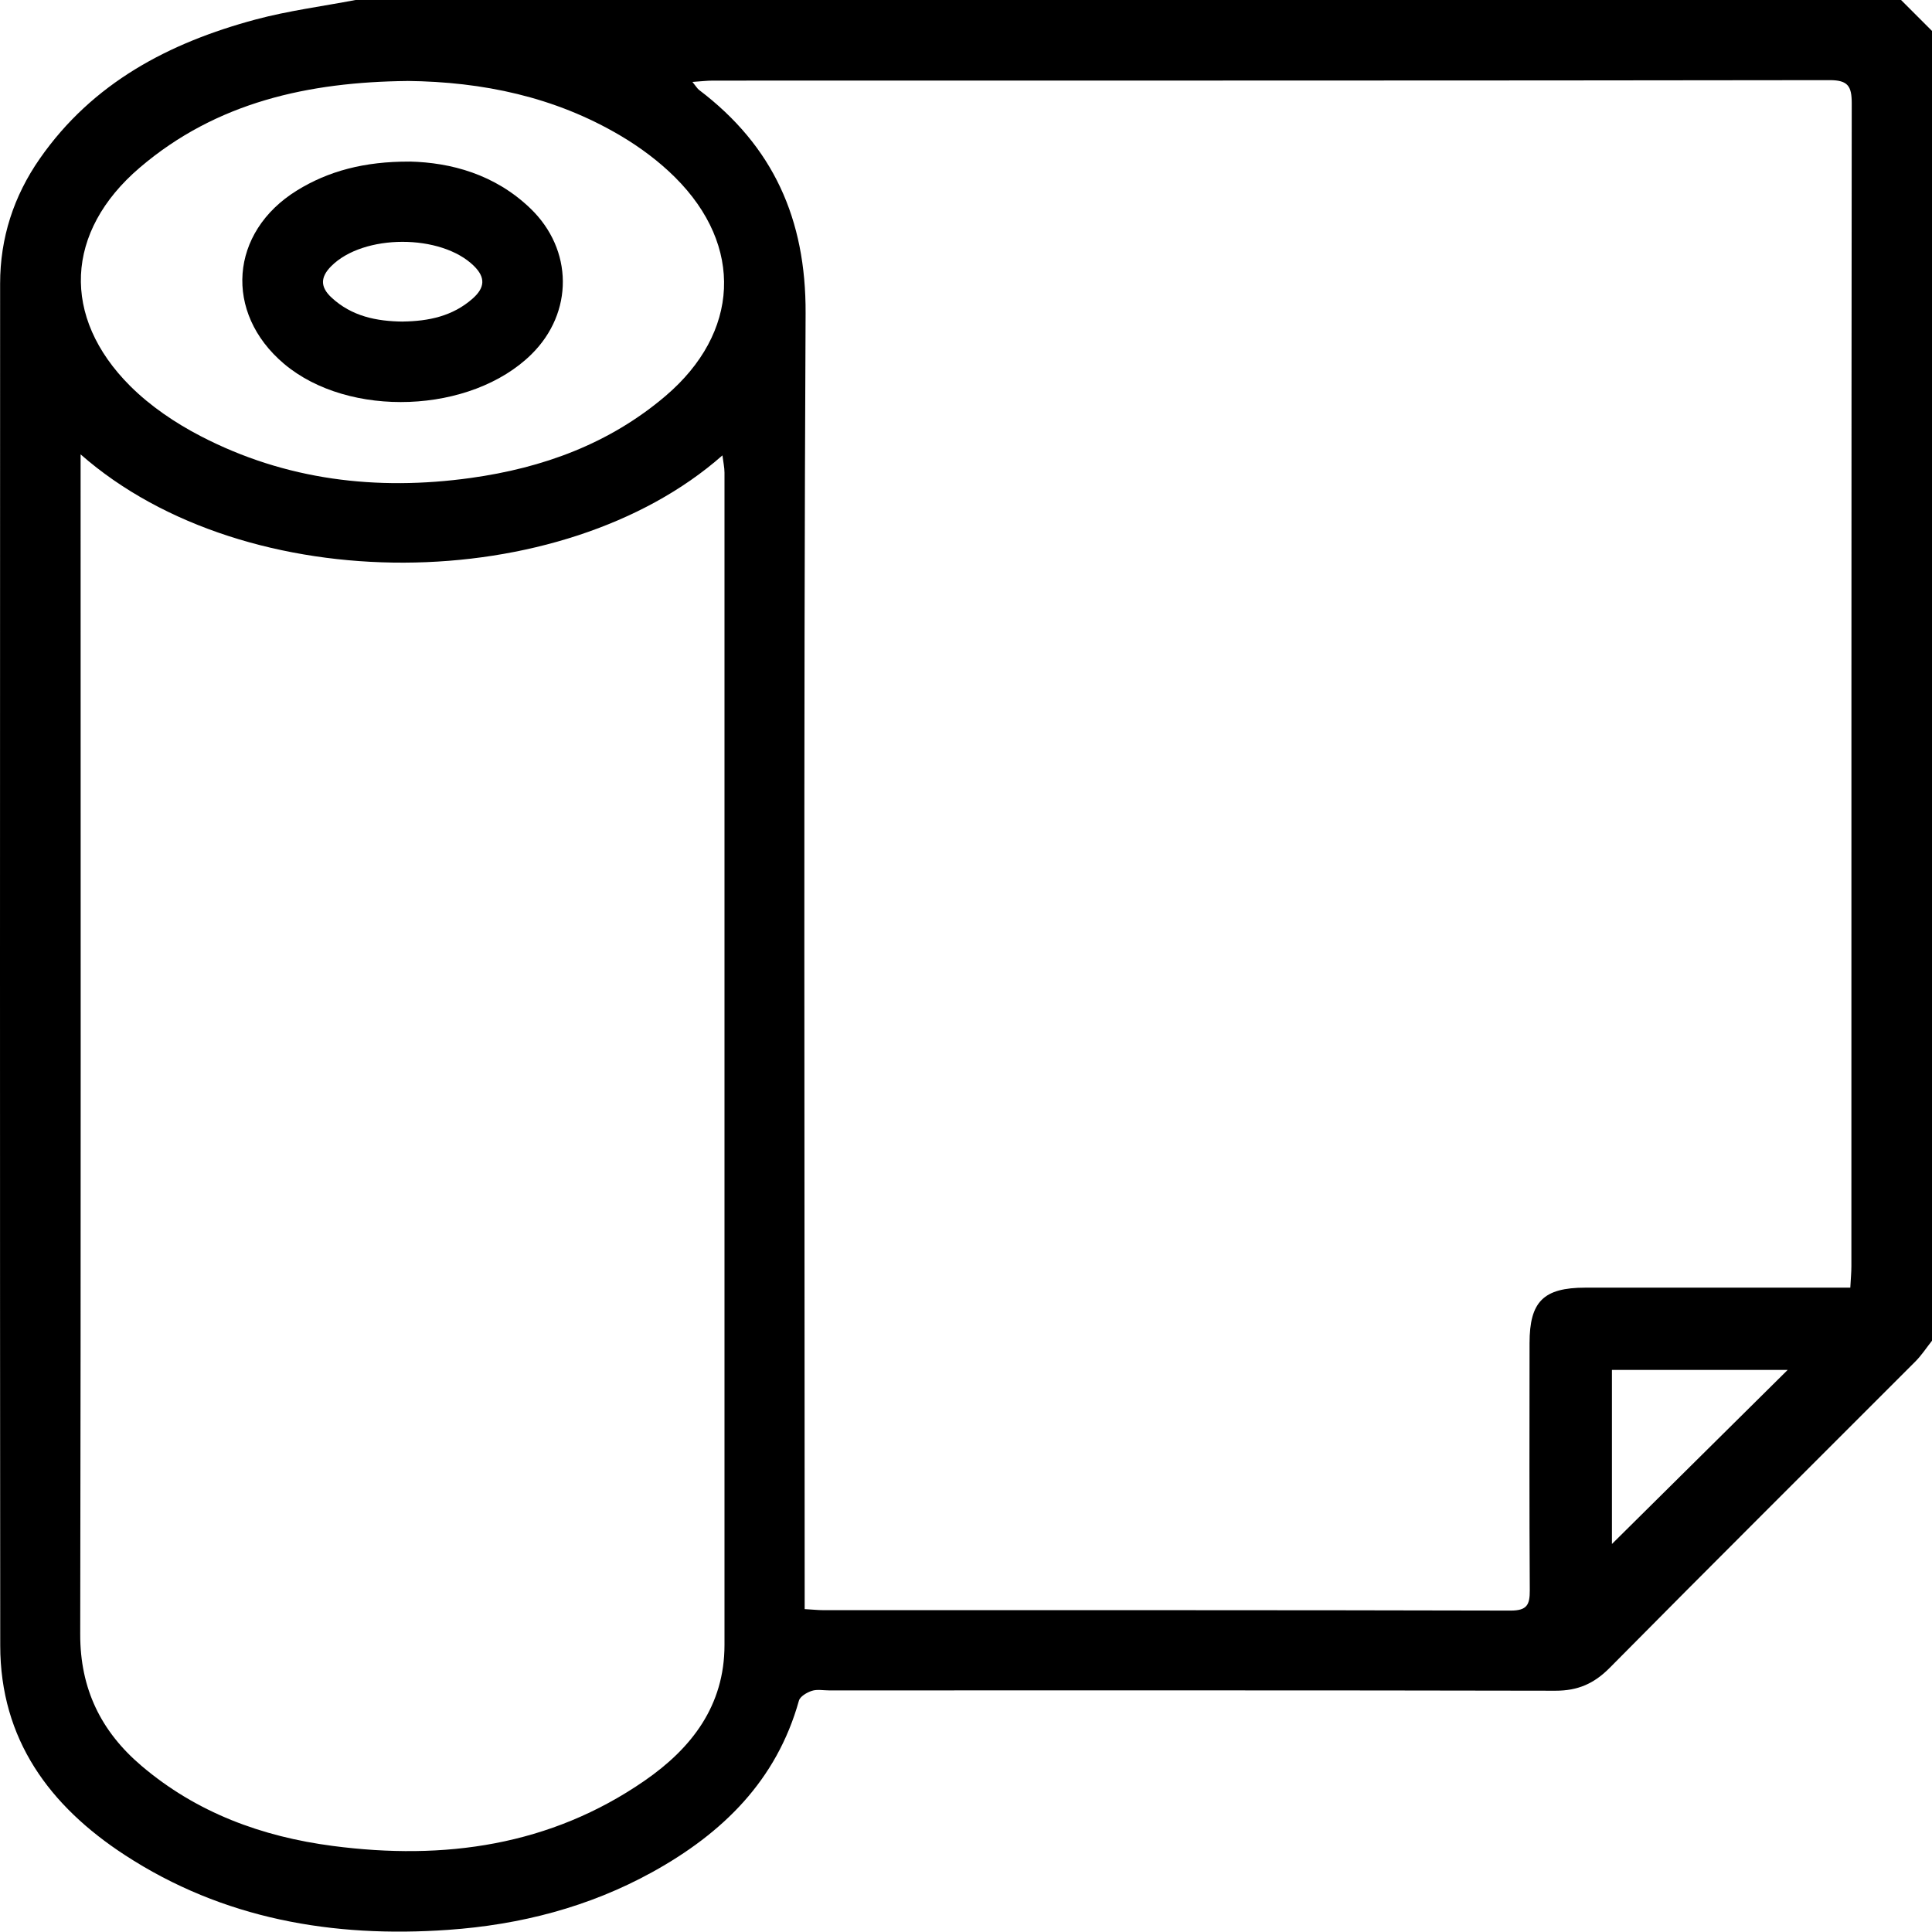 <?xml version="1.0" encoding="UTF-8"?>
<svg id="Layer_2" data-name="Layer 2" xmlns="http://www.w3.org/2000/svg" viewBox="0 0 499.02 498.93">
  <defs>
    <style>
      .cls-1 {
        fill: #000;
        stroke-width: 0px;
      }
    </style>
  </defs>
  <g id="Layer_1-2" data-name="Layer 1">
    <path class="cls-1" d="M499.02,7.98v338.32c-1.43,1.8-2.69,3.76-4.3,5.37-26.31,26.36-52.73,52.61-78.92,79.09-4.07,4.12-8.27,5.95-14.04,5.94-62.53-.13-125.07-.08-187.6-.08-1.5,0-3.1-.33-4.46.11-1.29.42-3.04,1.44-3.35,2.55-5.76,20.62-19.7,34.23-37.79,44.23-16.42,9.08-34.23,13.66-52.83,14.96-29.76,2.09-58.12-2.78-83.49-19.33C12.83,466.49.07,449.28.06,425.02-.03,307.77,0,190.52.03,73.27c0-11.81,3.5-22.6,10.24-32.28C23.92,21.38,43.68,11.03,66.05,5.03c8.44-2.26,17.18-3.39,25.78-5.03,133.07,0,266.13,0,399.2,0,2.66,2.66,5.32,5.32,7.98,7.98ZM207.86,415.62c2.12.12,3.42.27,4.73.27,59.21.01,118.42-.04,177.63.11,4.2,0,4.93-1.52,4.91-5.21-.13-21.29-.08-42.58-.06-63.87.01-10.74,3.6-14.32,14.4-14.33,20.79-.02,41.58,0,62.37,0h6.08c.12-2.3.28-3.92.28-5.54.01-100.12-.01-200.25.09-300.37,0-4.4-.95-5.99-5.74-5.98-96.13.14-192.27.1-288.4.12-1.54,0-3.09.19-5.3.34.94,1.15,1.26,1.73,1.74,2.09,19.11,14.49,27.61,33.33,27.49,57.67-.54,109.6-.24,219.21-.24,328.81v5.89ZM20.82,117.37c0,2.88,0,4.64,0,6.41,0,99.44.09,198.88-.1,298.32-.03,14.09,5.35,25.09,15.8,33.98,14.27,12.14,31.14,18.32,49.43,20.71,28.76,3.77,56.16,0,80.56-16.86,12.11-8.37,20.62-19.34,20.62-35.05.01-100.94.01-201.88,0-302.81,0-1.32-.31-2.65-.53-4.45-41.33,36.46-122.77,37.51-165.77-.25ZM105.19,20.92c-25.37.27-49.24,5.4-69.13,22.41-19.26,16.47-20.32,38.54-2.41,56.4,5.2,5.18,11.61,9.51,18.16,12.91,21.96,11.4,45.52,14.19,69.8,10.81,18.56-2.58,35.76-8.8,50.3-21.18,19.13-16.29,20.27-38.73,2.46-56.46-4.19-4.17-9.1-7.82-14.21-10.83-16.9-9.96-35.46-13.86-54.97-14.07ZM416.35,353.84v44.96c14.94-14.8,30.08-29.79,45.39-44.96h-45.39Z"/>
    <path class="cls-1" d="M105.83,41.73c10.64.25,21.97,3.28,31.13,12.07,11.12,10.66,11.22,26.95.31,37.71-15.59,15.38-47.19,16.59-63.92,2.45-15.59-13.18-14.04-34.01,3.33-44.75,8.08-5,17.39-7.53,29.15-7.47ZM104.05,83.05c6.63-.09,12.86-1.36,18.04-5.94,3.13-2.77,3.39-5.4.32-8.42-8.47-8.33-28.56-8.3-36.87.07-2.8,2.82-2.86,5.36.08,8.09,5.23,4.85,11.61,6.14,18.43,6.21Z"/>
  </g>
</svg>